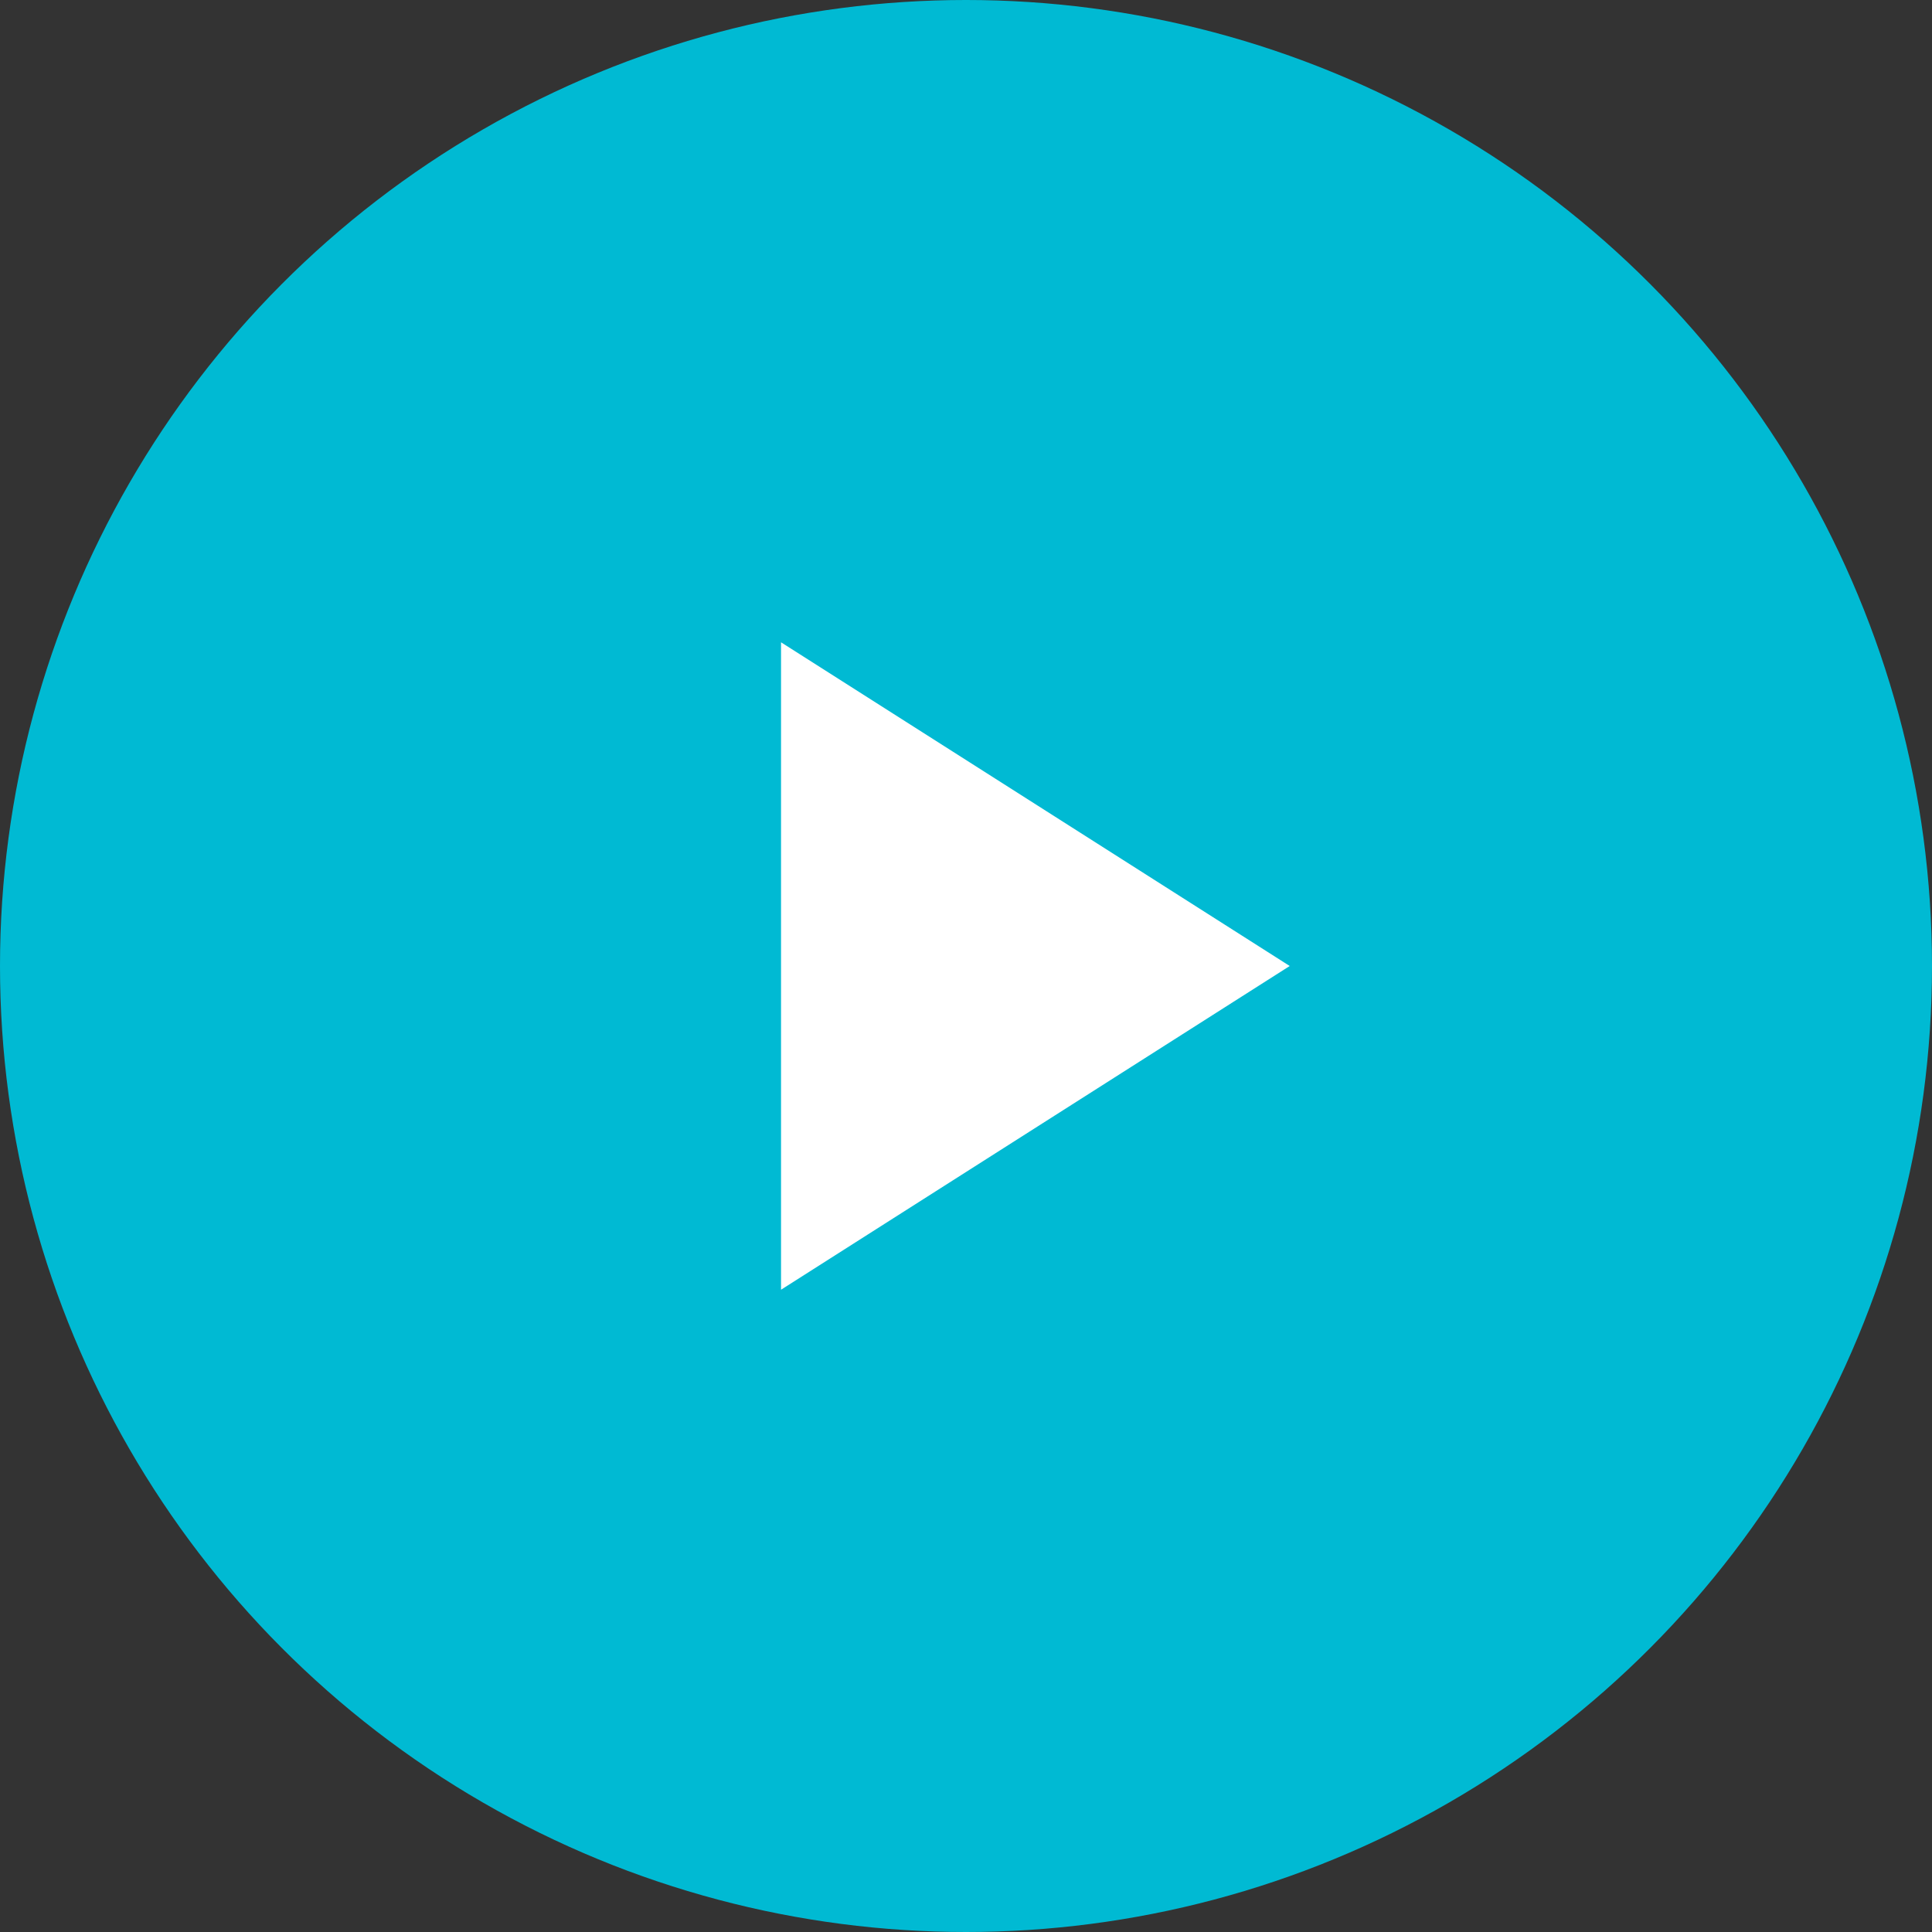 <svg xmlns="http://www.w3.org/2000/svg" xmlns:xlink="http://www.w3.org/1999/xlink" width="100" height="100" viewBox="0 0 100 100">
  <rect x="0" y="0" width="100" height="100" fill="#333333" stroke="none"/>
  <defs>
    <clipPath id="clip-path">
      <circle id="Ellipse_73" data-name="Ellipse 73" cx="50" cy="50" r="50" fill="#fff"/>
    </clipPath>
  </defs>
  <g id="play" clip-path="url(#clip-path)">
    <circle id="fill" cx="50" cy="50" r="50" fill="#00bad3"/>
    <g id="play_arrow_white_24dp" transform="translate(21.277 21.277)">
      <path id="Path_8084" data-name="Path 8084" d="M0,0H57.447V57.447H0Z" fill="none"/>
      <path id="Path_8085" data-name="Path 8085" d="M8,5V38.511L34.33,21.755Z" transform="translate(11.149 6.968)" fill="#fff"/>
    </g>
  </g>
</svg>
